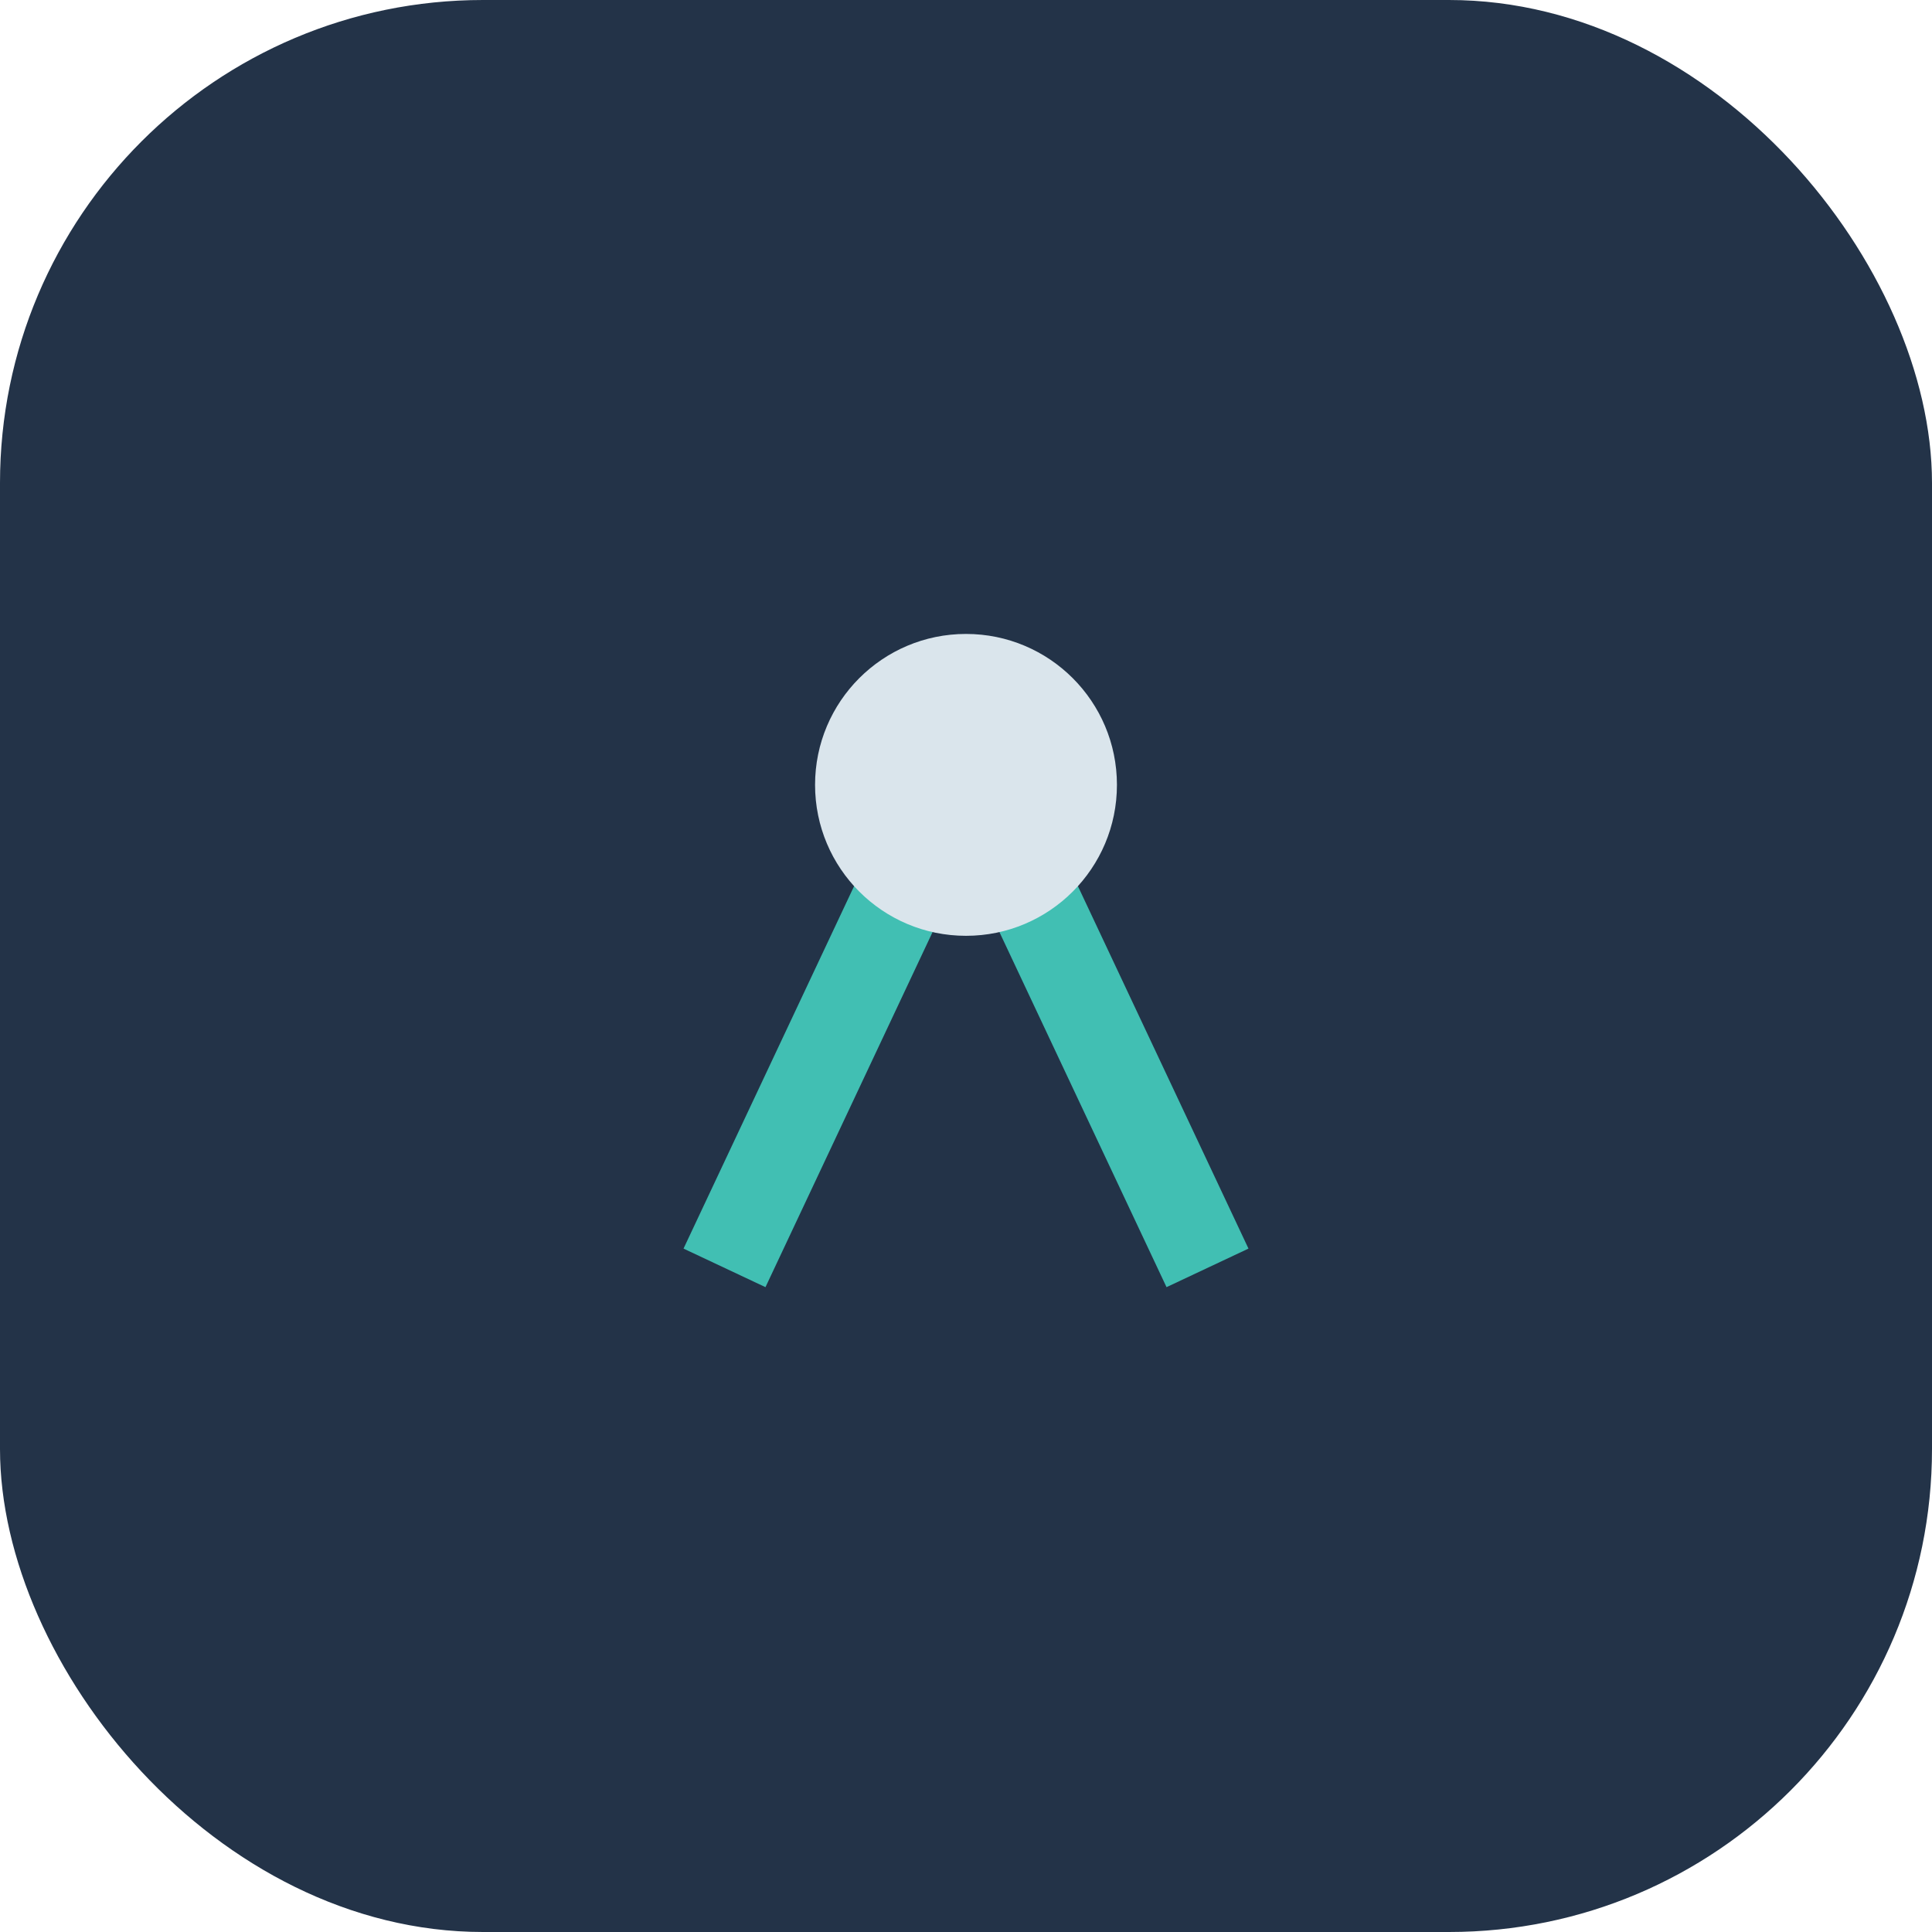 <?xml version="1.0" encoding="UTF-8"?>
<svg xmlns="http://www.w3.org/2000/svg" width="32" height="32" viewBox="0 0 32 32"><rect x="0" y="0" width="32" height="32" rx="8" fill="#233348"/><path d="M12 21l4-8.5L20 21" stroke="#41BFB3" stroke-width="1.5" fill="none"/><circle cx="16" cy="13" r="2.5" fill="#DAE5EC"/></svg>